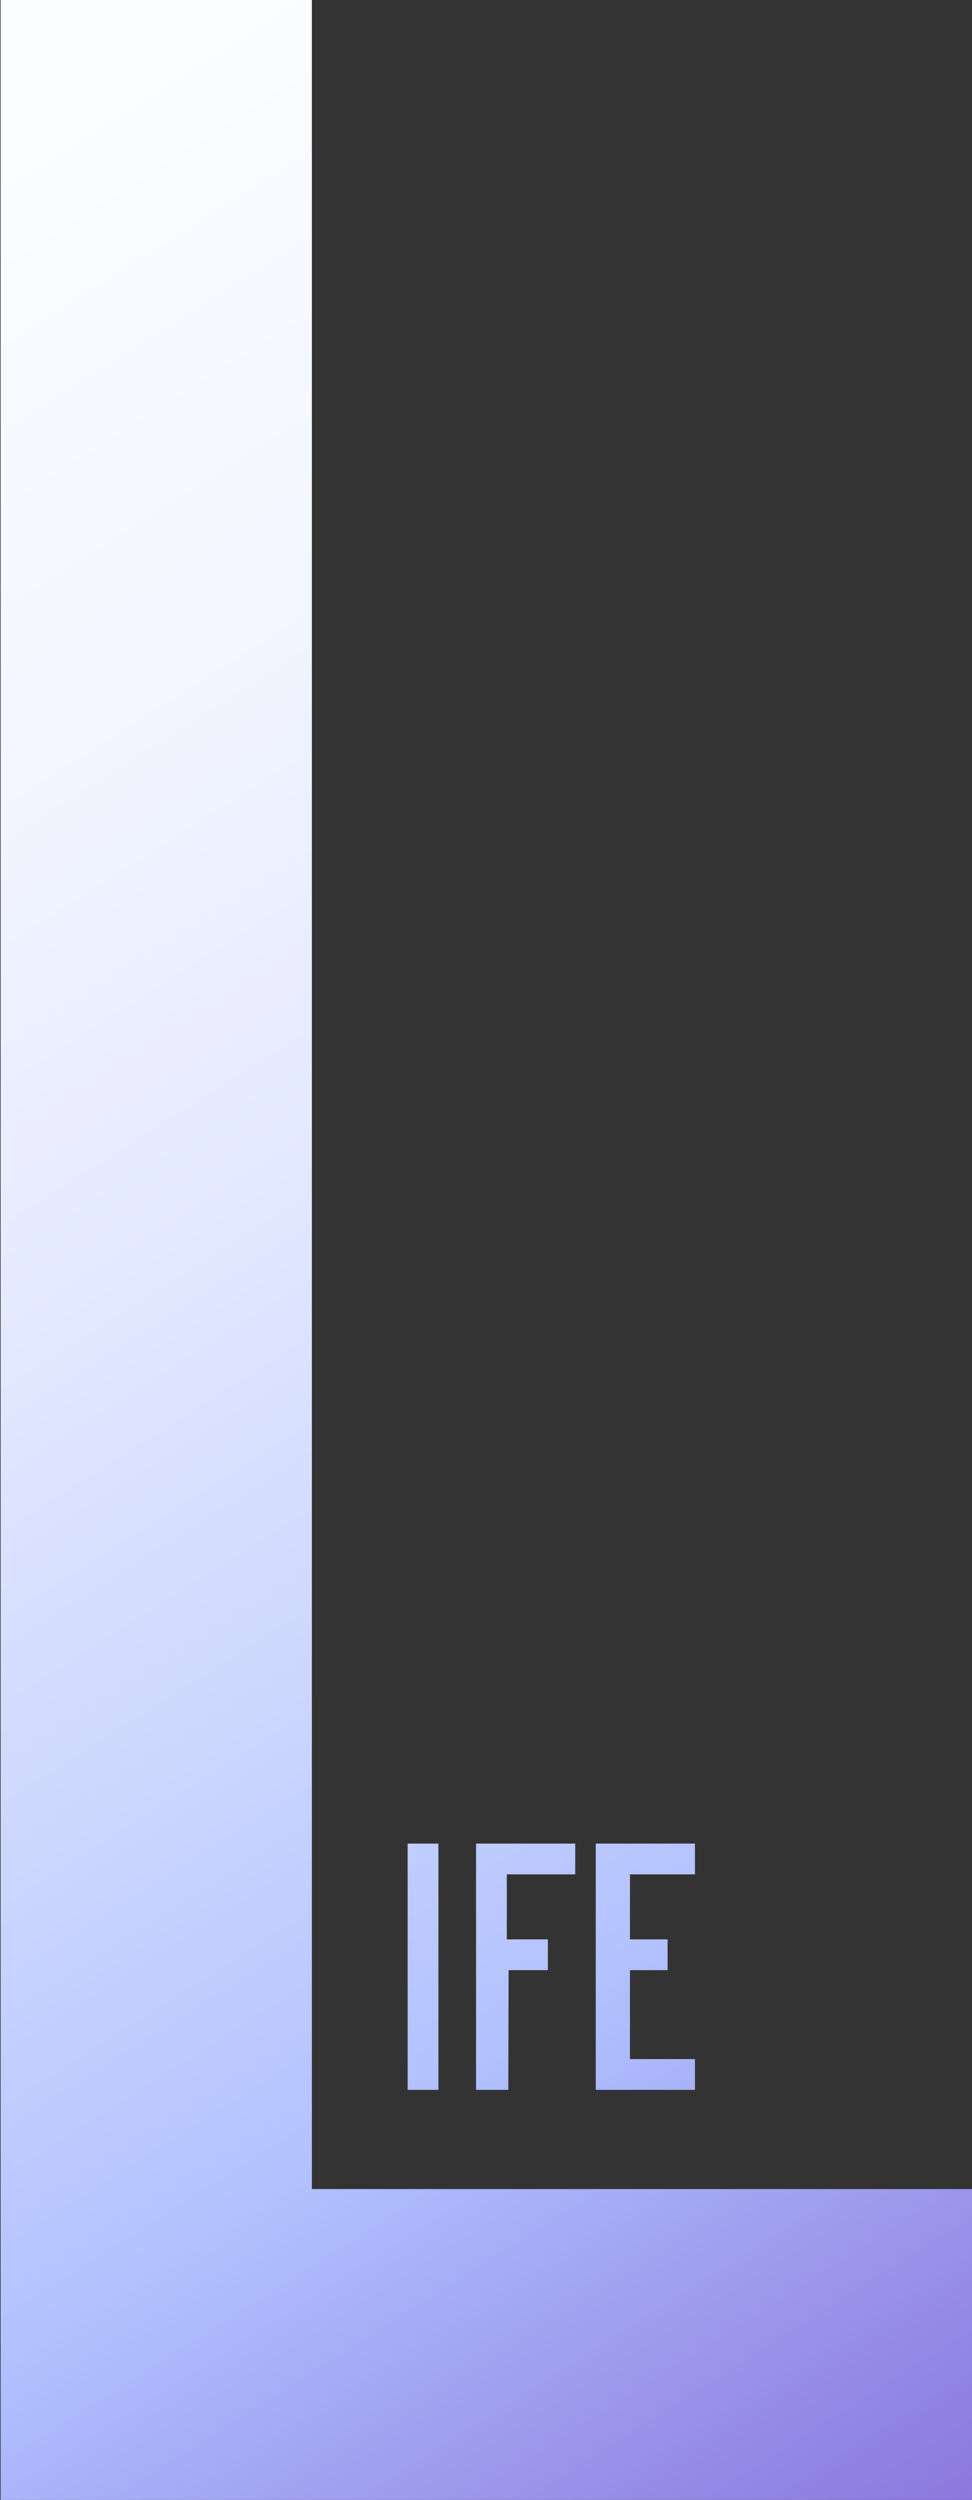 <svg id="Layer_1" data-name="Layer 1" xmlns="http://www.w3.org/2000/svg" xmlns:xlink="http://www.w3.org/1999/xlink" viewBox="0 0 284.18 730.89"><rect x="0" y="0" width="284.18" height="730.89" fill="#333333" stroke="none"/><defs><style>.cls-1{fill:url(#linear-gradient);}</style><linearGradient id="linear-gradient" x1="334.45" y1="821.55" x2="-232.07" y2="-73.14" gradientUnits="userSpaceOnUse"><stop offset="0" stop-color="#7d5ad0"/><stop offset="0.05" stop-color="#8367d6"/><stop offset="0.14" stop-color="#9488e5"/><stop offset="0.26" stop-color="#aebdfd"/><stop offset="0.27" stop-color="#b0c0fe"/><stop offset="0.27" stop-color="#b1c1fe"/><stop offset="0.39" stop-color="#cdd7fe"/><stop offset="0.51" stop-color="#e3e9ff"/><stop offset="0.64" stop-color="#f3f5ff"/><stop offset="0.79" stop-color="#fcfdff"/><stop offset="1" stop-color="#fff"/></linearGradient></defs><title>Life</title><path class="cls-1" d="M284.18,640v91H.18V0h91V640Zm-156-101h-9v72h9Zm20.52,37h11.48v-9h-12V548h20v-9h-29v72h9.43Zm54.48,26h-19V576h11v-9h-11V548h19v-9h-29v72h29Z"/></svg>